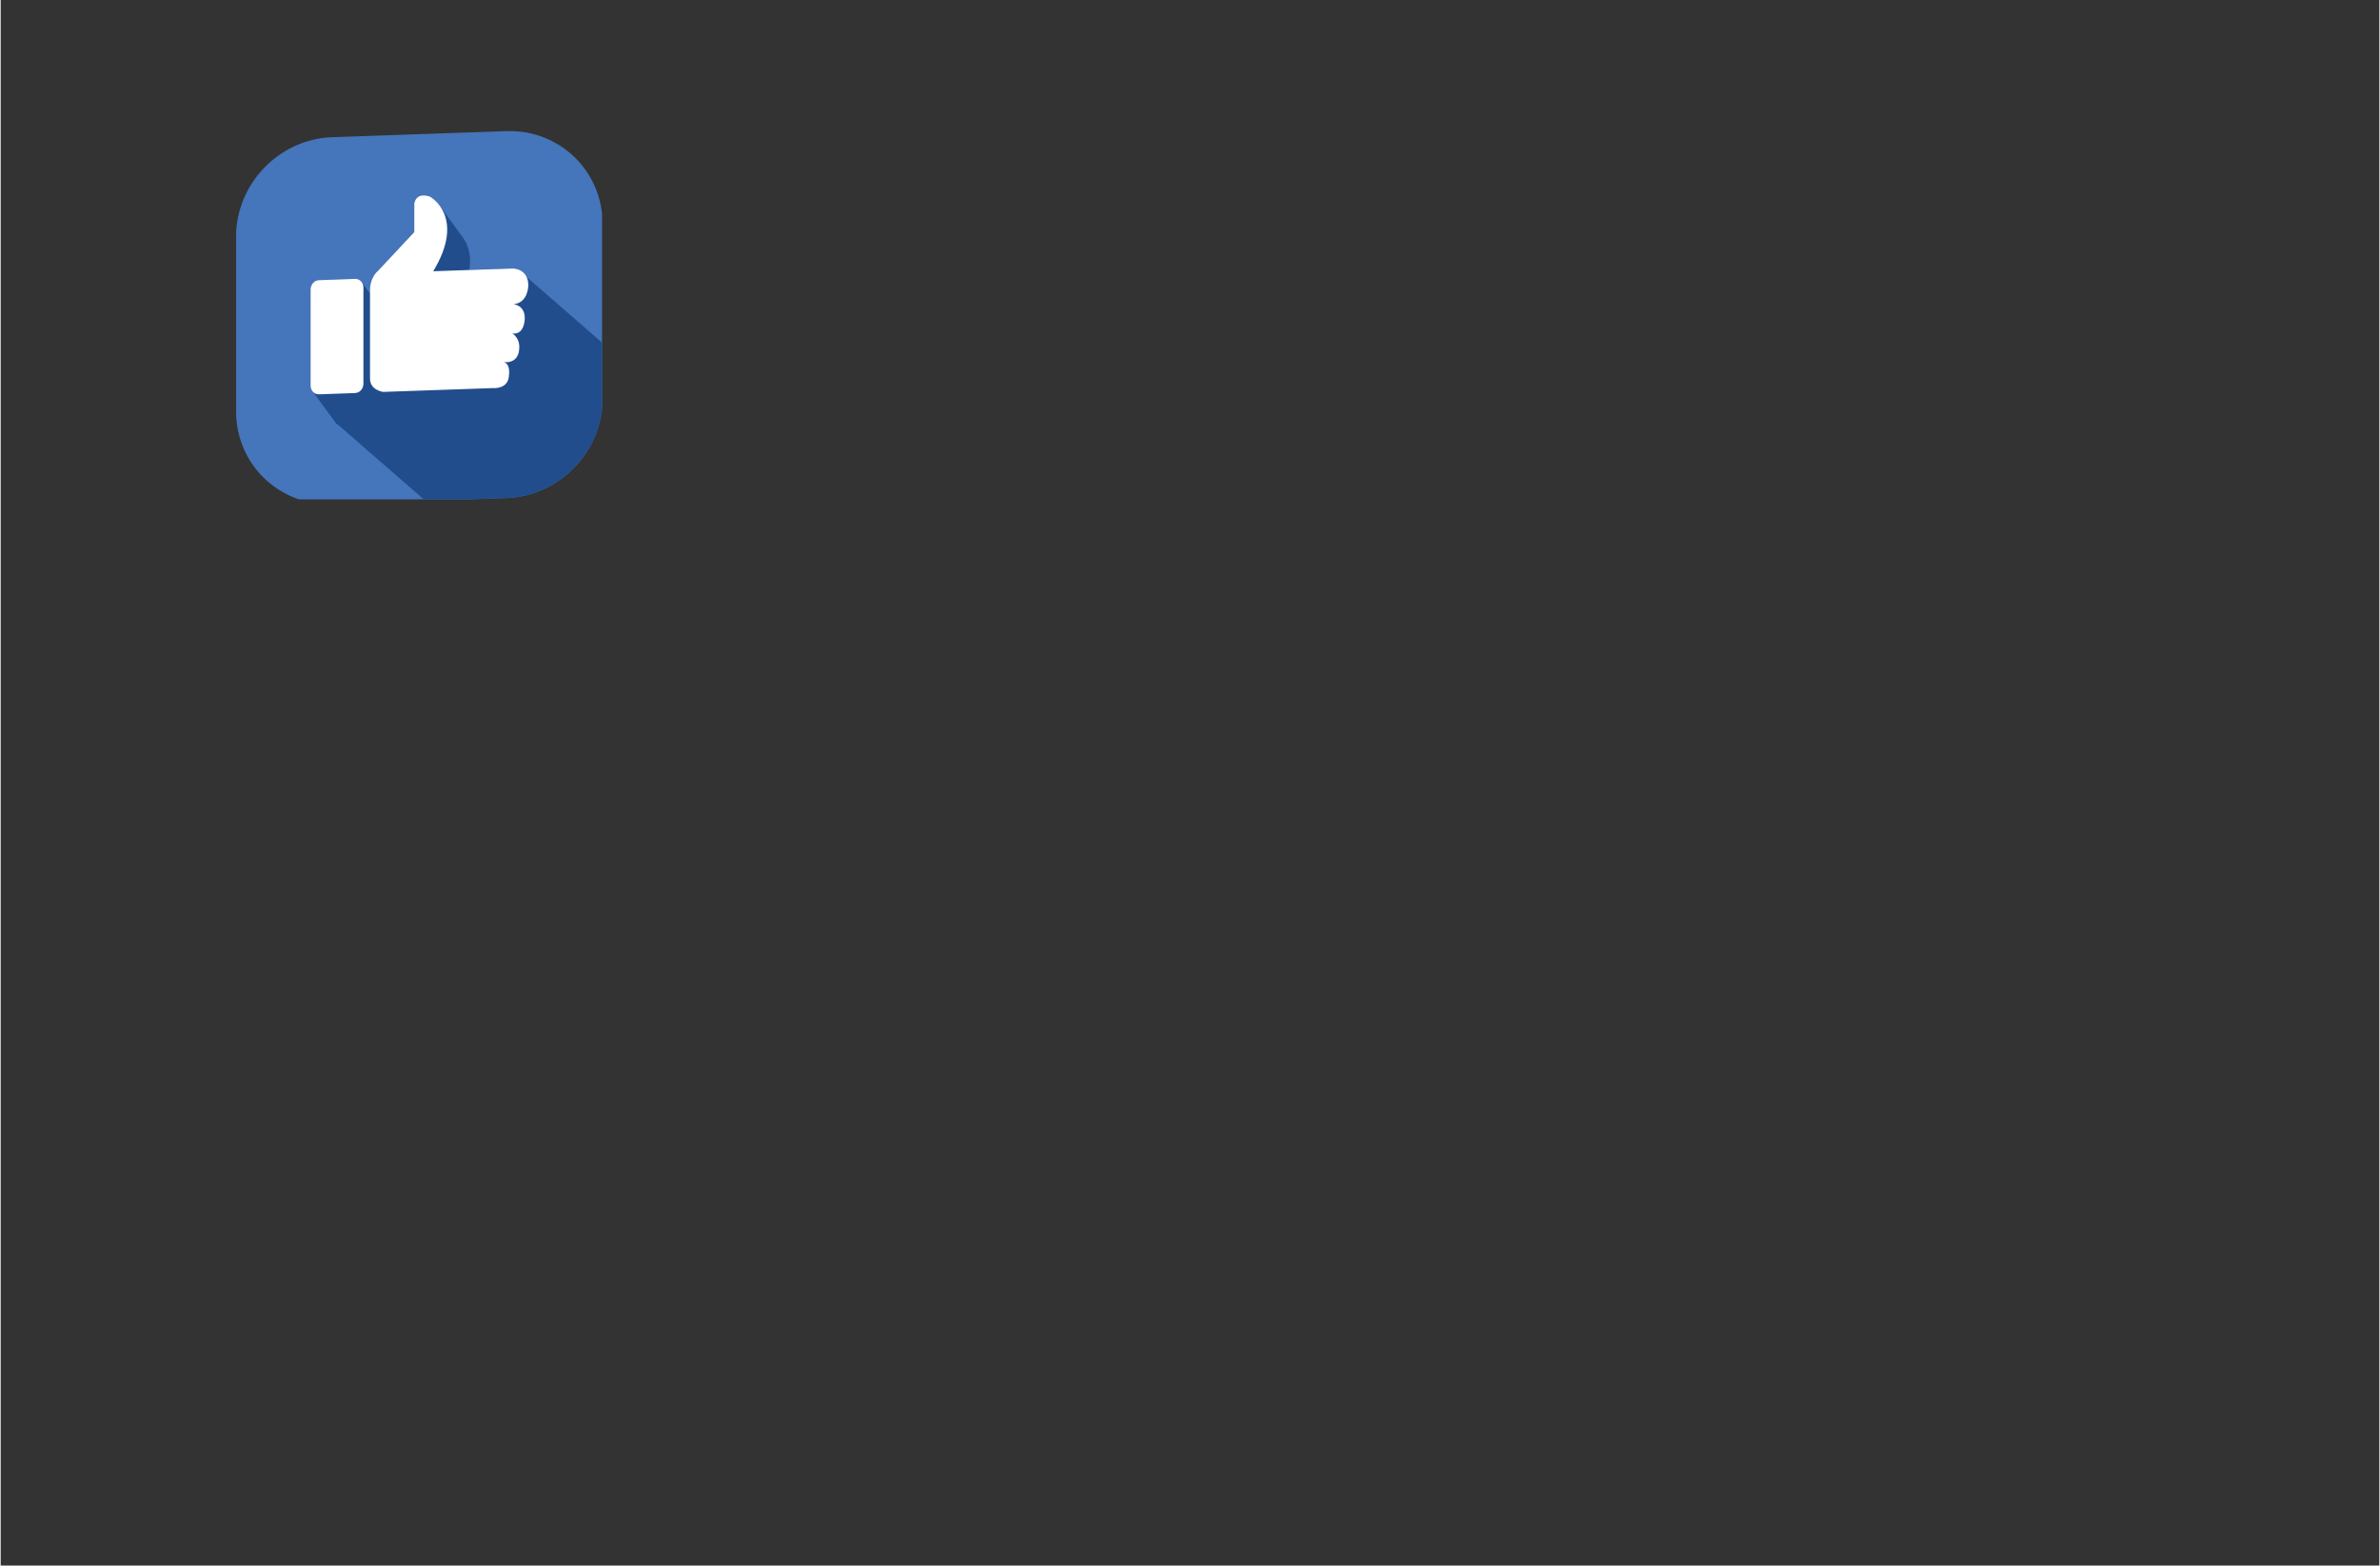 <?xml version="1.0" encoding="UTF-8"?><svg width="640px" height="421px" id="thumb" xmlns="http://www.w3.org/2000/svg" xmlns:xlink="http://www.w3.org/1999/xlink" viewBox="0 0 275 181"><rect x="0" y="0" width="275" height="181" fill="#333333" stroke="none"/><defs><style>.cls-1{clip-path:url(#clippath);}.cls-2{fill:none;}.cls-2,.cls-3,.cls-4,.cls-5{stroke-width:0px;}.cls-3{fill:#214d8c;}.cls-4{fill:#4575ba;}.cls-5{fill:#fff;}</style><clipPath id="clippath"><polygon class="cls-2" points="27.22 16.25 27.22 57.73 54.1 57.73 69.53 57.19 69.53 14.77 27.22 16.25"/></clipPath></defs><g class="cls-1"><path class="cls-4" d="M69.59,25.91v20.14c0,6.15-4.98,11.32-11.13,11.53l-20.12.7c-6.15.22-11.13-4.6-11.13-10.75v-20.14c0-6.15,4.98-11.32,11.13-11.53l20.12-.7c6.14-.21,11.13,4.6,11.13,10.75"/><path class="cls-3" d="M60.91,32.11l-.19-.25c-.5-.83-1.5-.83-1.5-.83l-5.04.18c.32-1.88-.26-3.14-.85-3.9l-2.49-3.4c-.56-.82-1.21-1.17-1.21-1.17-1.69-.57-1.81.82-1.81.82v3.28l-4.21,4.5c-.93.82-.91,2.11-.91,2.11v.48l-.88-1.19c-.17-.31-.48-.51-.84-.5l-4.19.15c-.53.02-.96.5-.96,1.08v11.11c0,.29.11.56.29.74l2.49,3.4c.1.18.24.32.42.41l10.09,8.78,9.35-.33c6.15-.22,11.13-5.38,11.13-11.53v-6.37l-8.68-7.56Z"/><path class="cls-5" d="M58.17,41.86c1.8.19,1.78-1.54,1.78-1.54.12-1.24-.79-1.77-.79-1.77,1.4.2,1.43-1.66,1.43-1.66.06-1.64-1.31-1.72-1.31-1.72,1.73-.15,1.72-2.17,1.72-2.17.01-1.96-1.77-1.96-1.77-1.96l-9.22.32c3.84-6.34-.38-8.63-.38-8.63-1.69-.57-1.81.82-1.81.82v3.28l-4.21,4.5c-.93.82-.91,2.11-.91,2.11v10.34c0,1.33,1.51,1.53,1.51,1.53l12.63-.44s1.86.19,1.92-1.45c0,0,.23-1.3-.58-1.56"/><path class="cls-5" d="M41.94,44.36c0,.58-.43,1.06-.96,1.08l-4.19.15c-.53.02-.96-.43-.96-1.01v-11.11c0-.58.43-1.06.96-1.08l4.19-.15c.53-.02.96.43.96,1.01v11.11Z"/></g></svg>